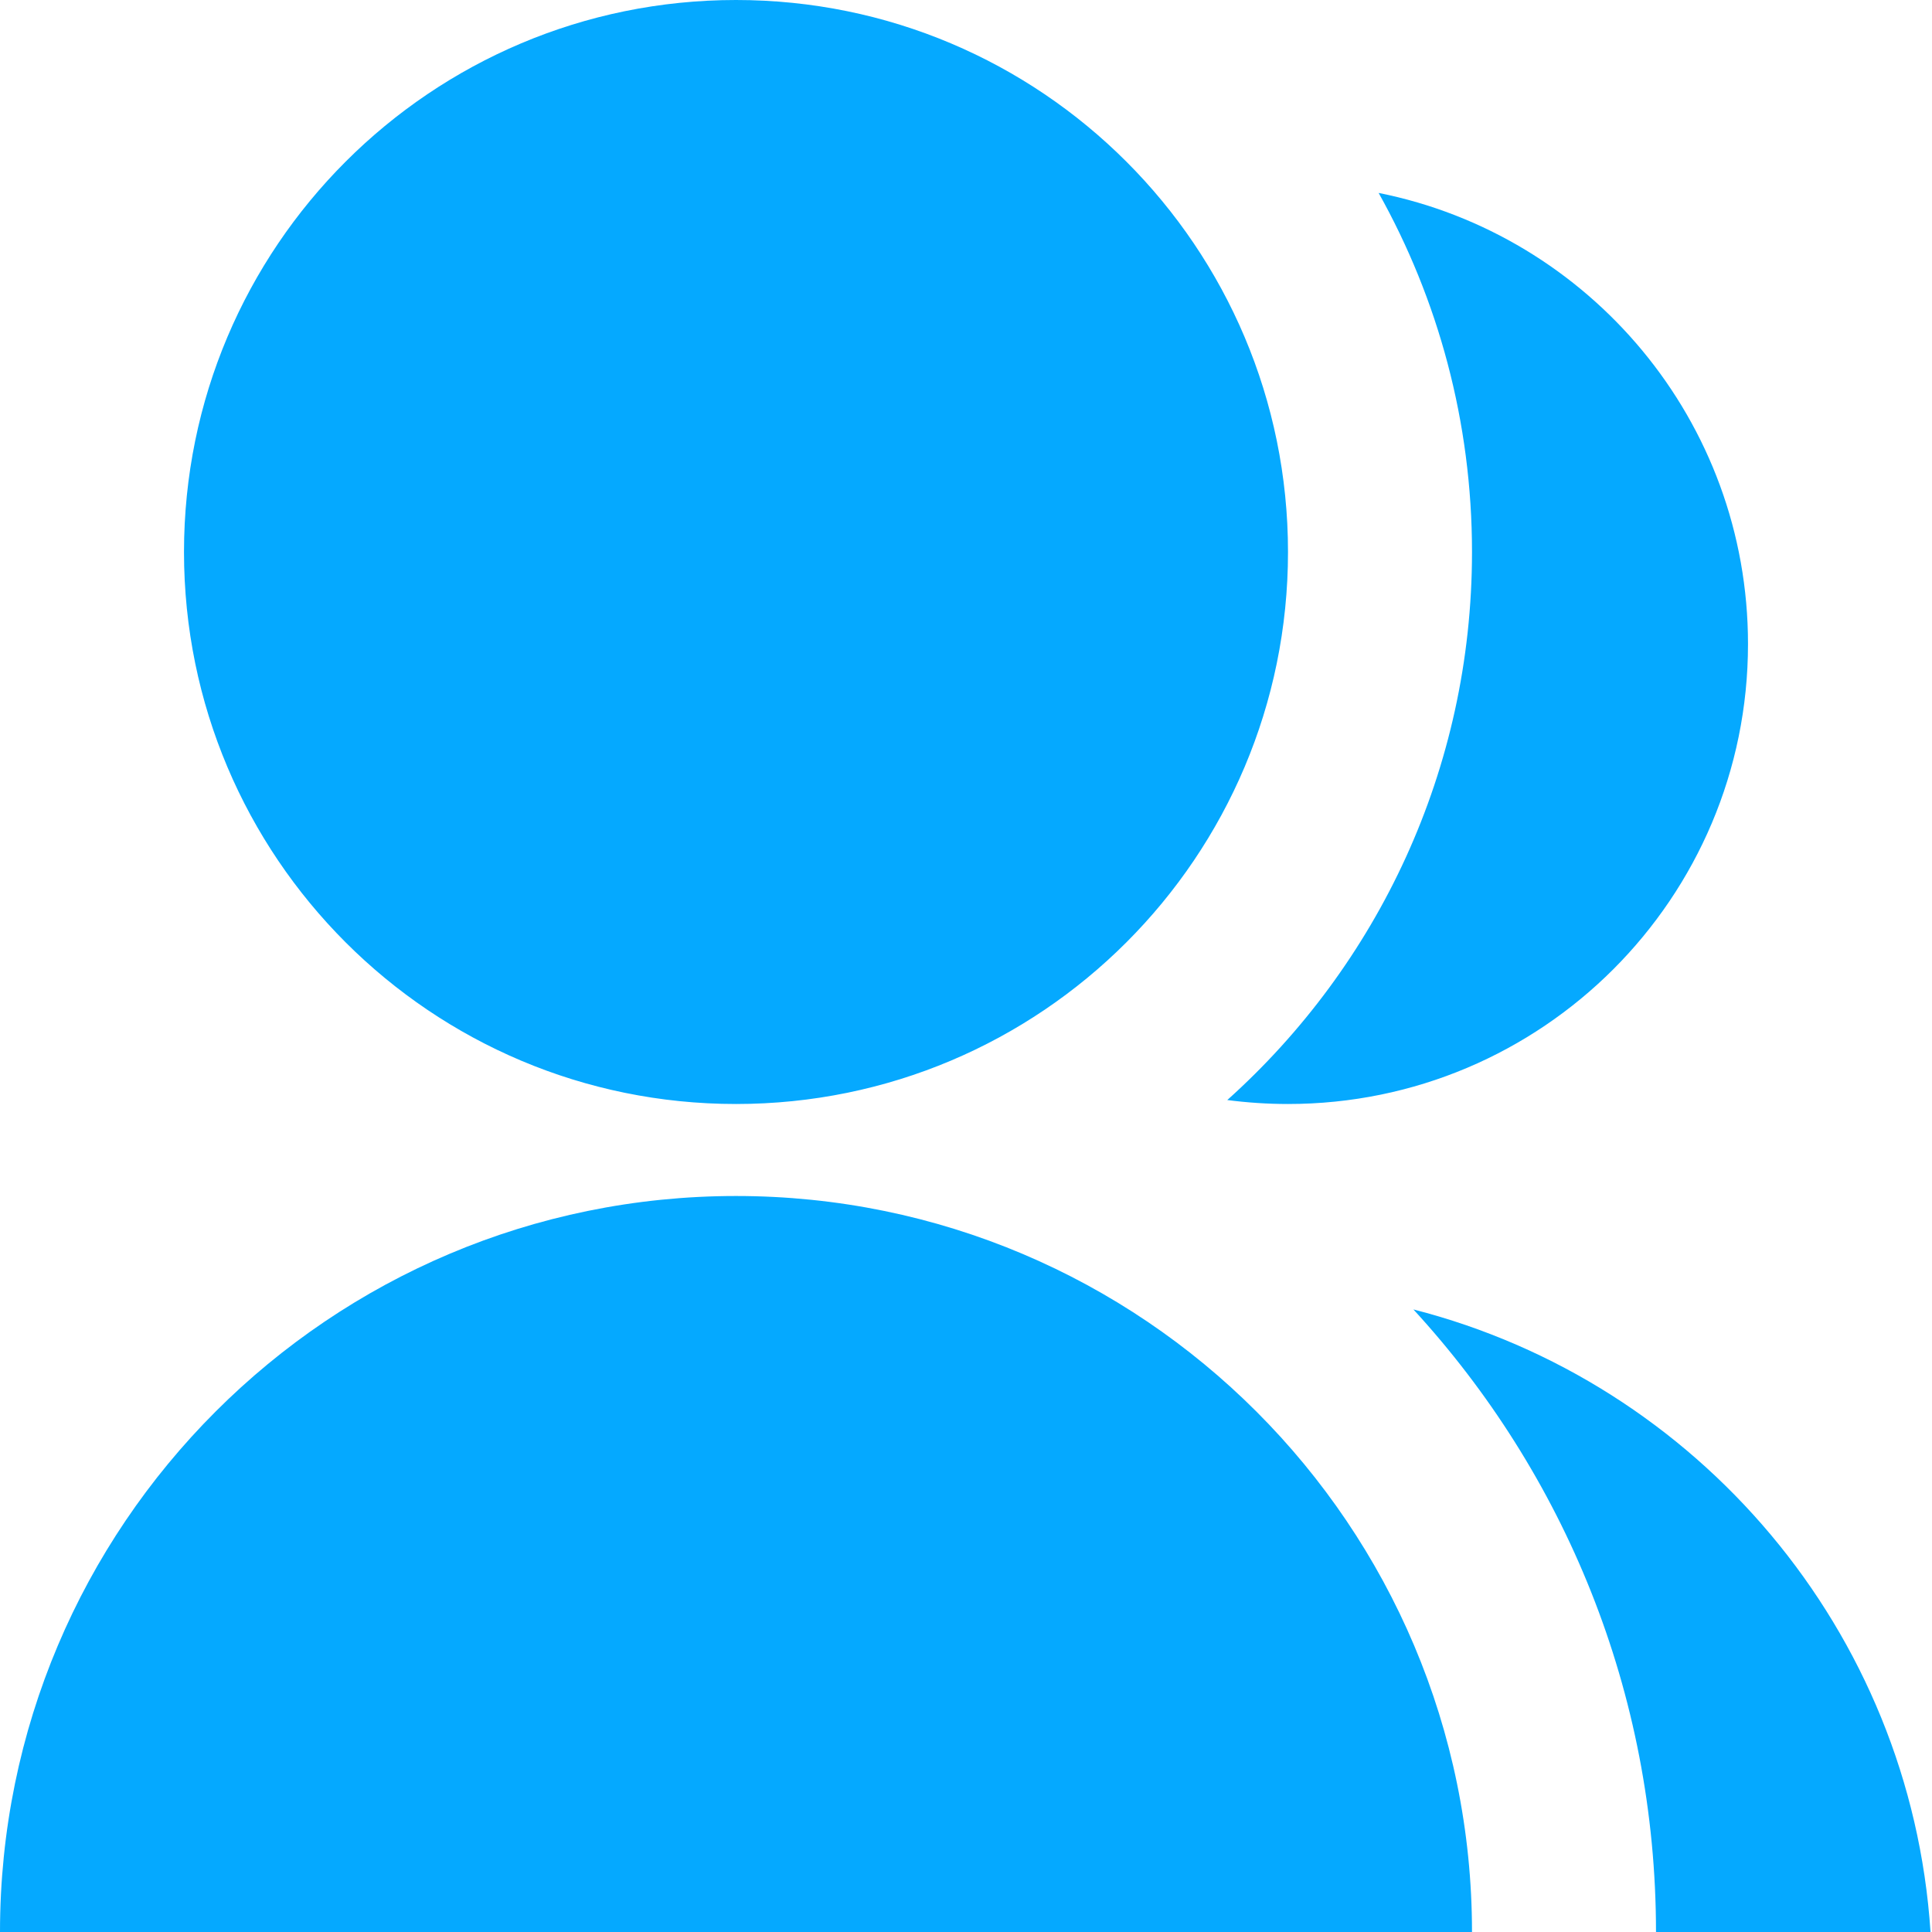 <svg width="21" height="21" viewBox="0 0 21 21" fill="none" xmlns="http://www.w3.org/2000/svg">
<path d="M0 21C0 16.582 3.582 13 8 13C12.418 13 16 16.582 16 21H0ZM8 12C4.685 12 2 9.315 2 6C2 2.685 4.685 0 8 0C11.315 0 14 2.685 14 6C14 9.315 11.315 12 8 12ZM15.363 14.233C18.448 15.022 20.768 17.724 20.984 21H18C18 18.39 17 16.014 15.363 14.233ZM13.34 11.957C14.973 10.492 16 8.366 16 6C16 4.583 15.631 3.251 14.985 2.097C17.275 2.554 19 4.575 19 7C19 9.762 16.762 12 14 12C13.776 12 13.556 11.985 13.34 11.957Z" fill="#05A9FF"/>
</svg>
